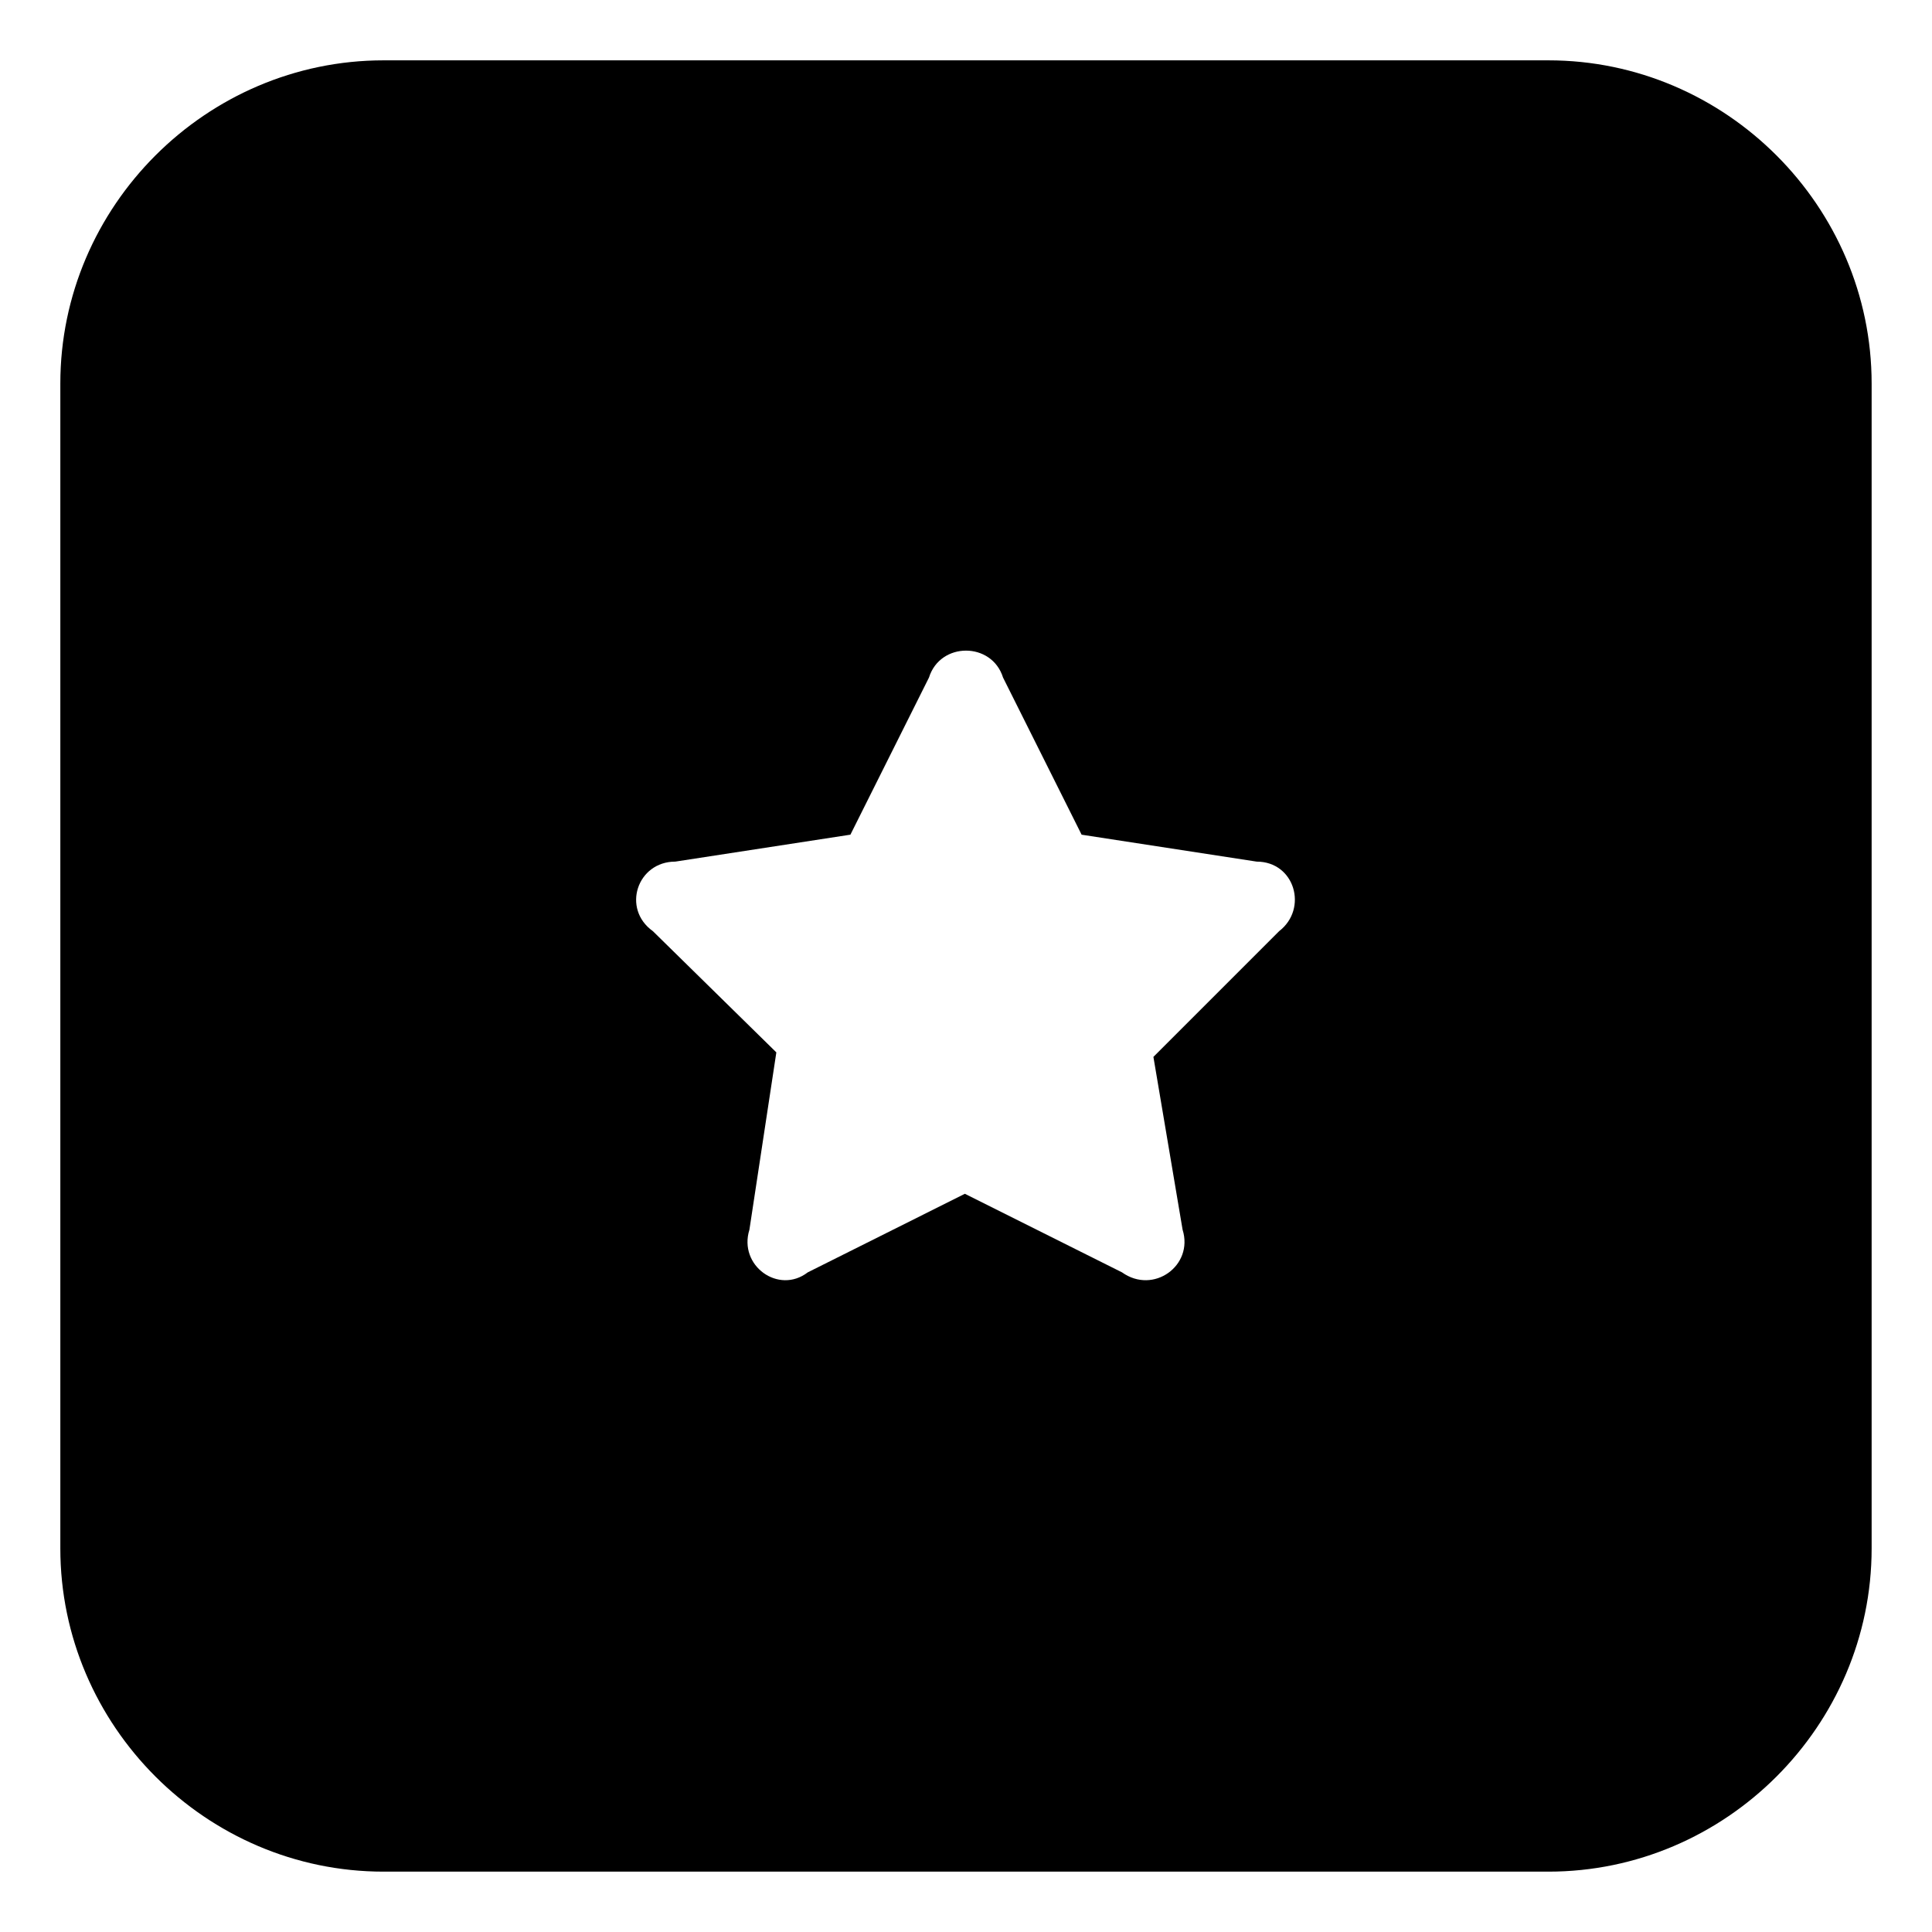 <?xml version="1.0" encoding="UTF-8"?>
<!-- The Best Svg Icon site in the world: iconSvg.co, Visit us! https://iconsvg.co -->
<svg fill="#000000" width="800px" height="800px" version="1.1" viewBox="144 144 512 512" xmlns="http://www.w3.org/2000/svg">
 <path d="m245.64 159.99h308.71c46.992 0 85.652 38.664 85.652 85.652v308.71c0 46.992-38.664 85.652-85.652 85.652h-308.71c-46.992 0-85.652-38.664-85.652-85.652v-308.71c0-46.992 38.664-85.652 85.652-85.652zm184.99 205.21 46.395 7.137c10.113 0 13.68 12.492 5.949 18.438l-33.309 33.309 7.734 45.801c2.973 9.516-7.734 17.25-16.059 11.301l-41.637-20.82-41.637 20.82c-7.734 5.949-18.438-1.785-15.465-11.301l7.137-46.992-32.715-32.121c-8.328-5.949-4.164-18.438 5.949-18.438l46.395-7.137 20.82-41.637c2.973-9.516 16.656-9.516 19.629 0l20.82 41.637z" fill-rule="evenodd"/>
</svg>